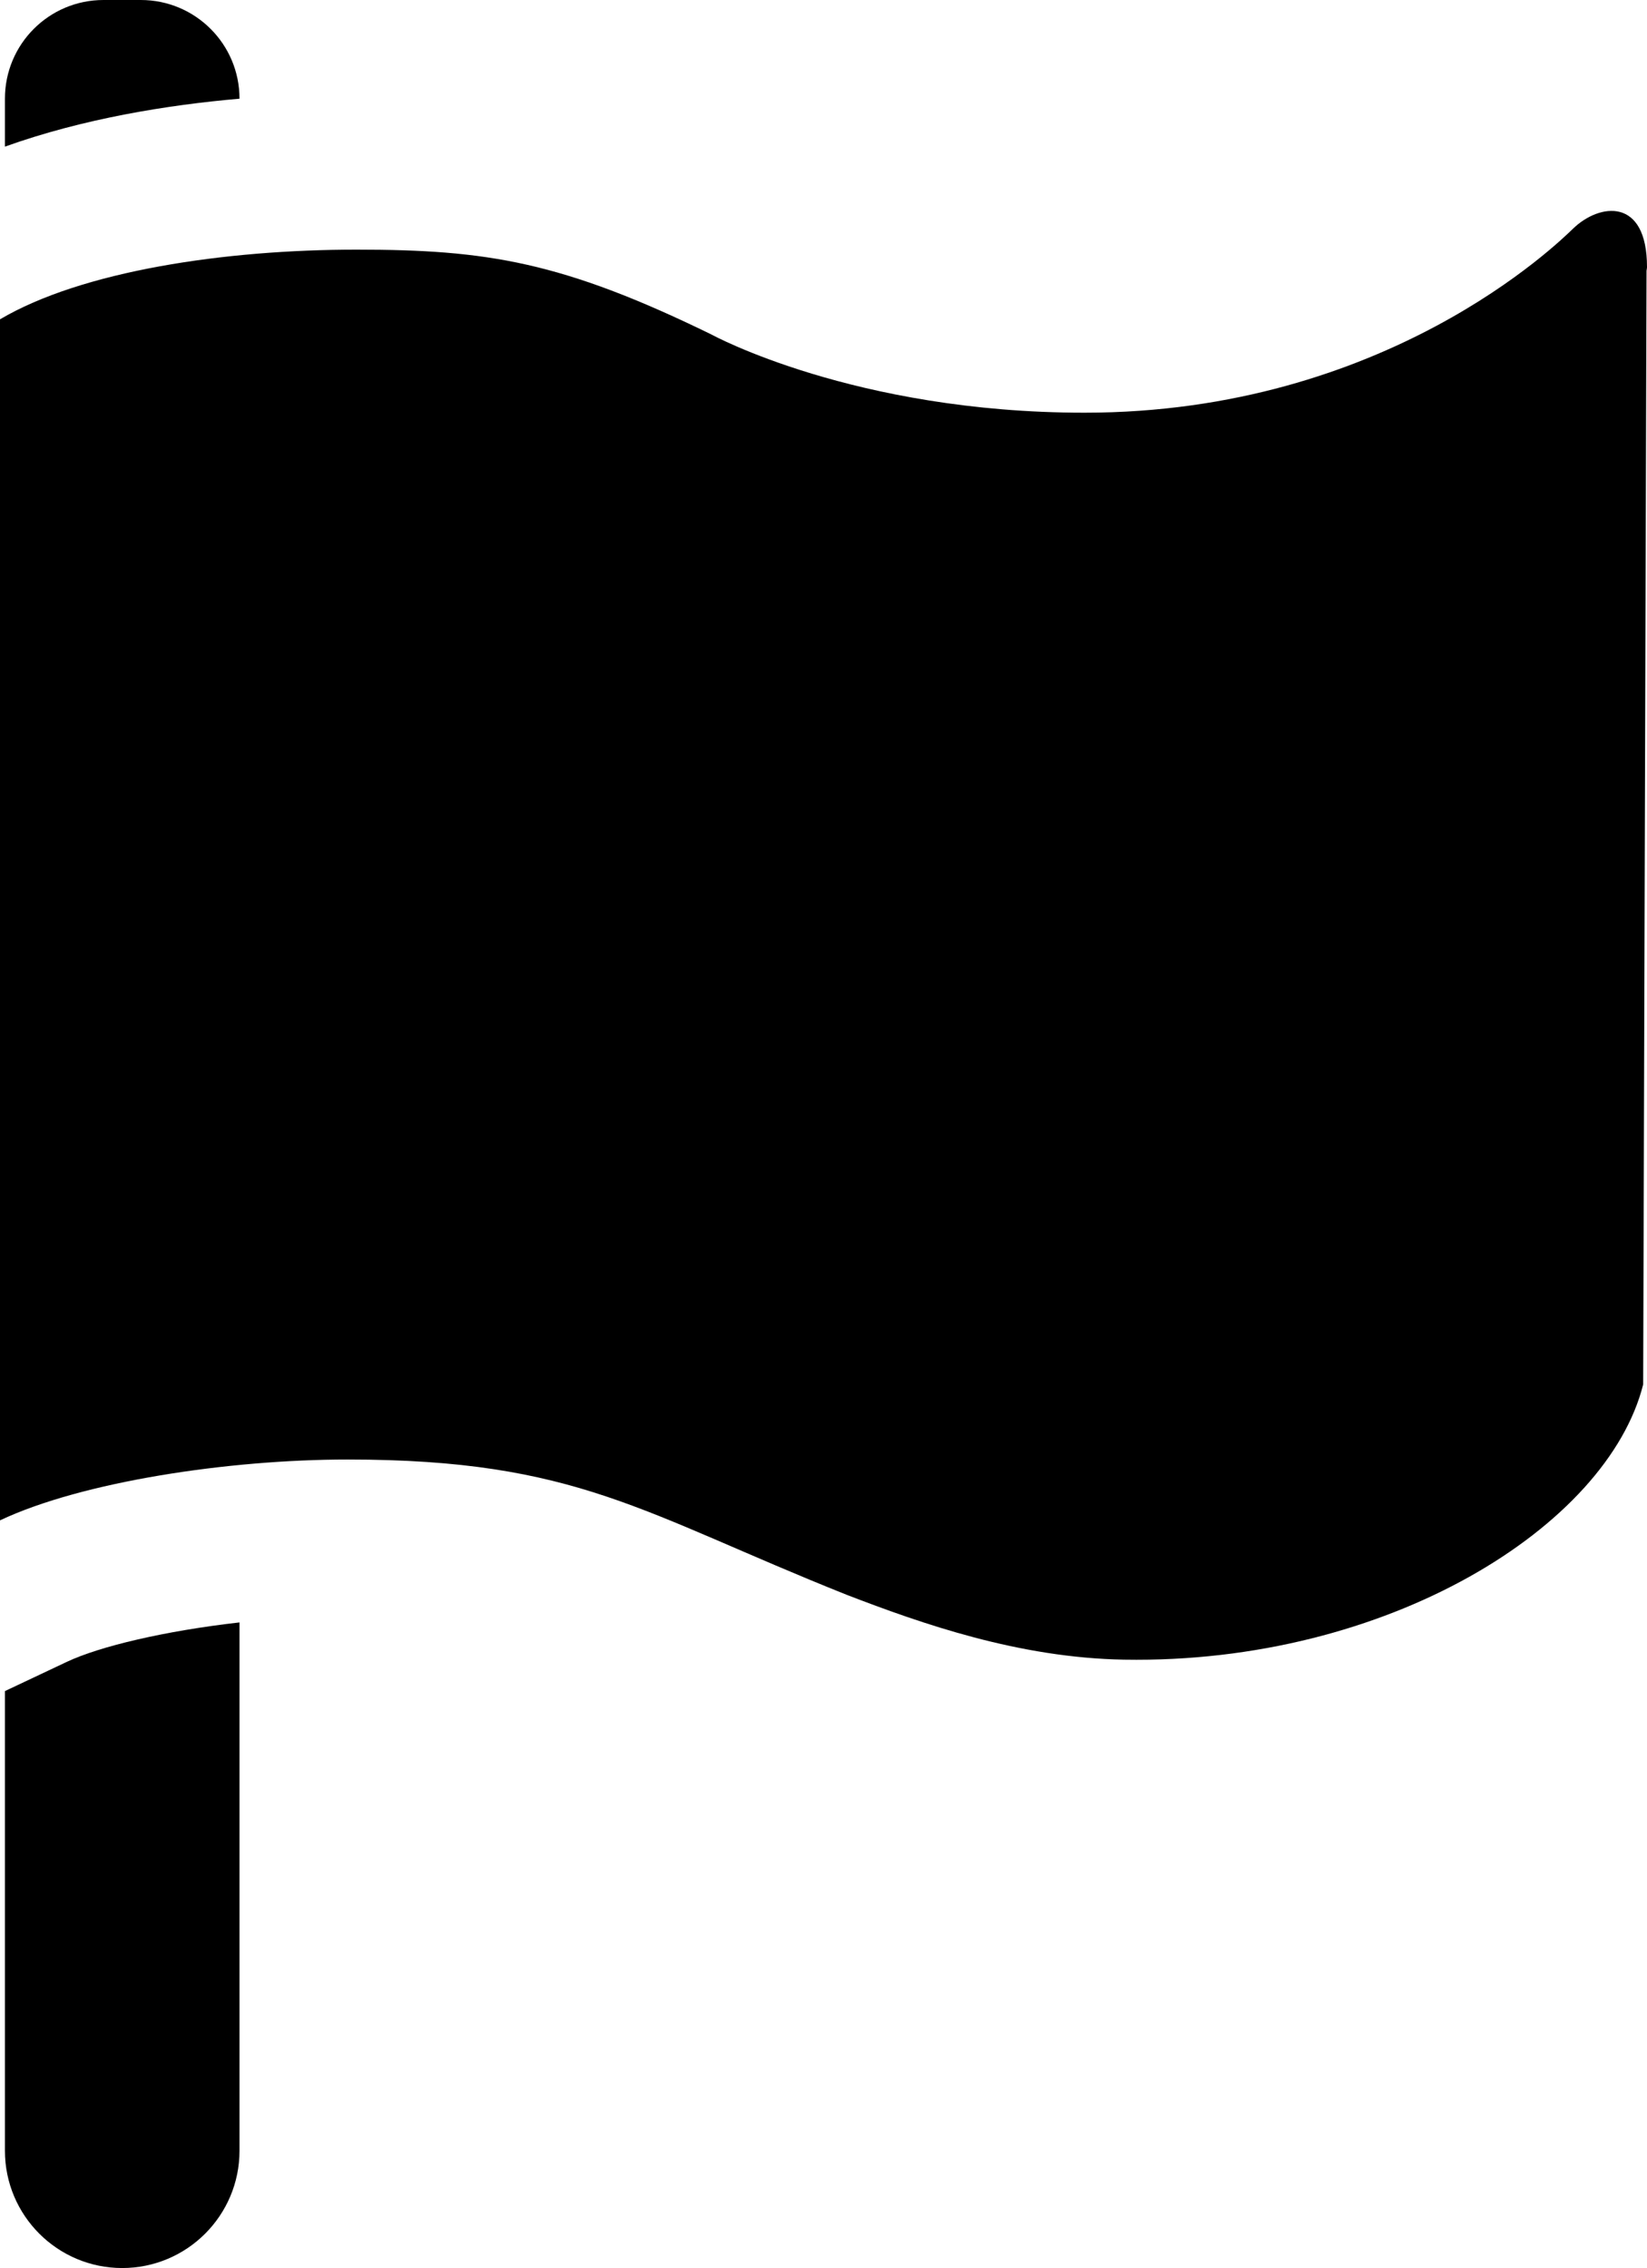 <?xml version="1.0" encoding="iso-8859-1"?>
<!-- Generator: Adobe Illustrator 16.0.0, SVG Export Plug-In . SVG Version: 6.00 Build 0)  -->
<!DOCTYPE svg PUBLIC "-//W3C//DTD SVG 1.1//EN" "http://www.w3.org/Graphics/SVG/1.1/DTD/svg11.dtd">
<svg version="1.1" xmlns="http://www.w3.org/2000/svg" xmlns:xlink="http://www.w3.org/1999/xlink" x="0px" y="0px"
	 width="21.063px" height="29px" viewBox="0 0 21.063 29" style="enable-background:new 0 0 21.063 29;" xml:space="preserve">
<g id="flag">
	<path d="M20.118,2.923c-0.188,0.181-2.397,2.354-6.249,2.354c-2.944,0-4.769-0.999-4.769-0.999C7.19,3.345,6.226,3.192,4.56,3.192
		c-1.687,0-3.512,0.273-4.56,0.891V19.44c1.048-0.495,2.924-0.778,4.446-0.778c2.934,0,3.766,0.686,6.38,1.729
		c0.963,0.371,2.204,0.807,3.55,0.83c3.372,0.057,6.183-1.707,6.638-3.519l0.043-14.239c0.001-0.014,0.006-0.031,0.006-0.048
		C21.063,2.518,20.455,2.597,20.118,2.923z"/>
	<path d="M0.063,21.623V27.5c0,0.828,0.672,1.5,1.5,1.5s1.5-0.672,1.5-1.5v-6.755c-0.955,0.108-1.792,0.307-2.208,0.504
		L0.063,21.623z"/>
	<path d="M1.801,0H1.324C0.627,0,0.063,0.564,0.063,1.262v0.613c0.997-0.358,2.086-0.534,3-0.613C3.063,0.564,2.498,0,1.801,0z"/>
</g>
<g id="Layer_1">
</g>
</svg>
